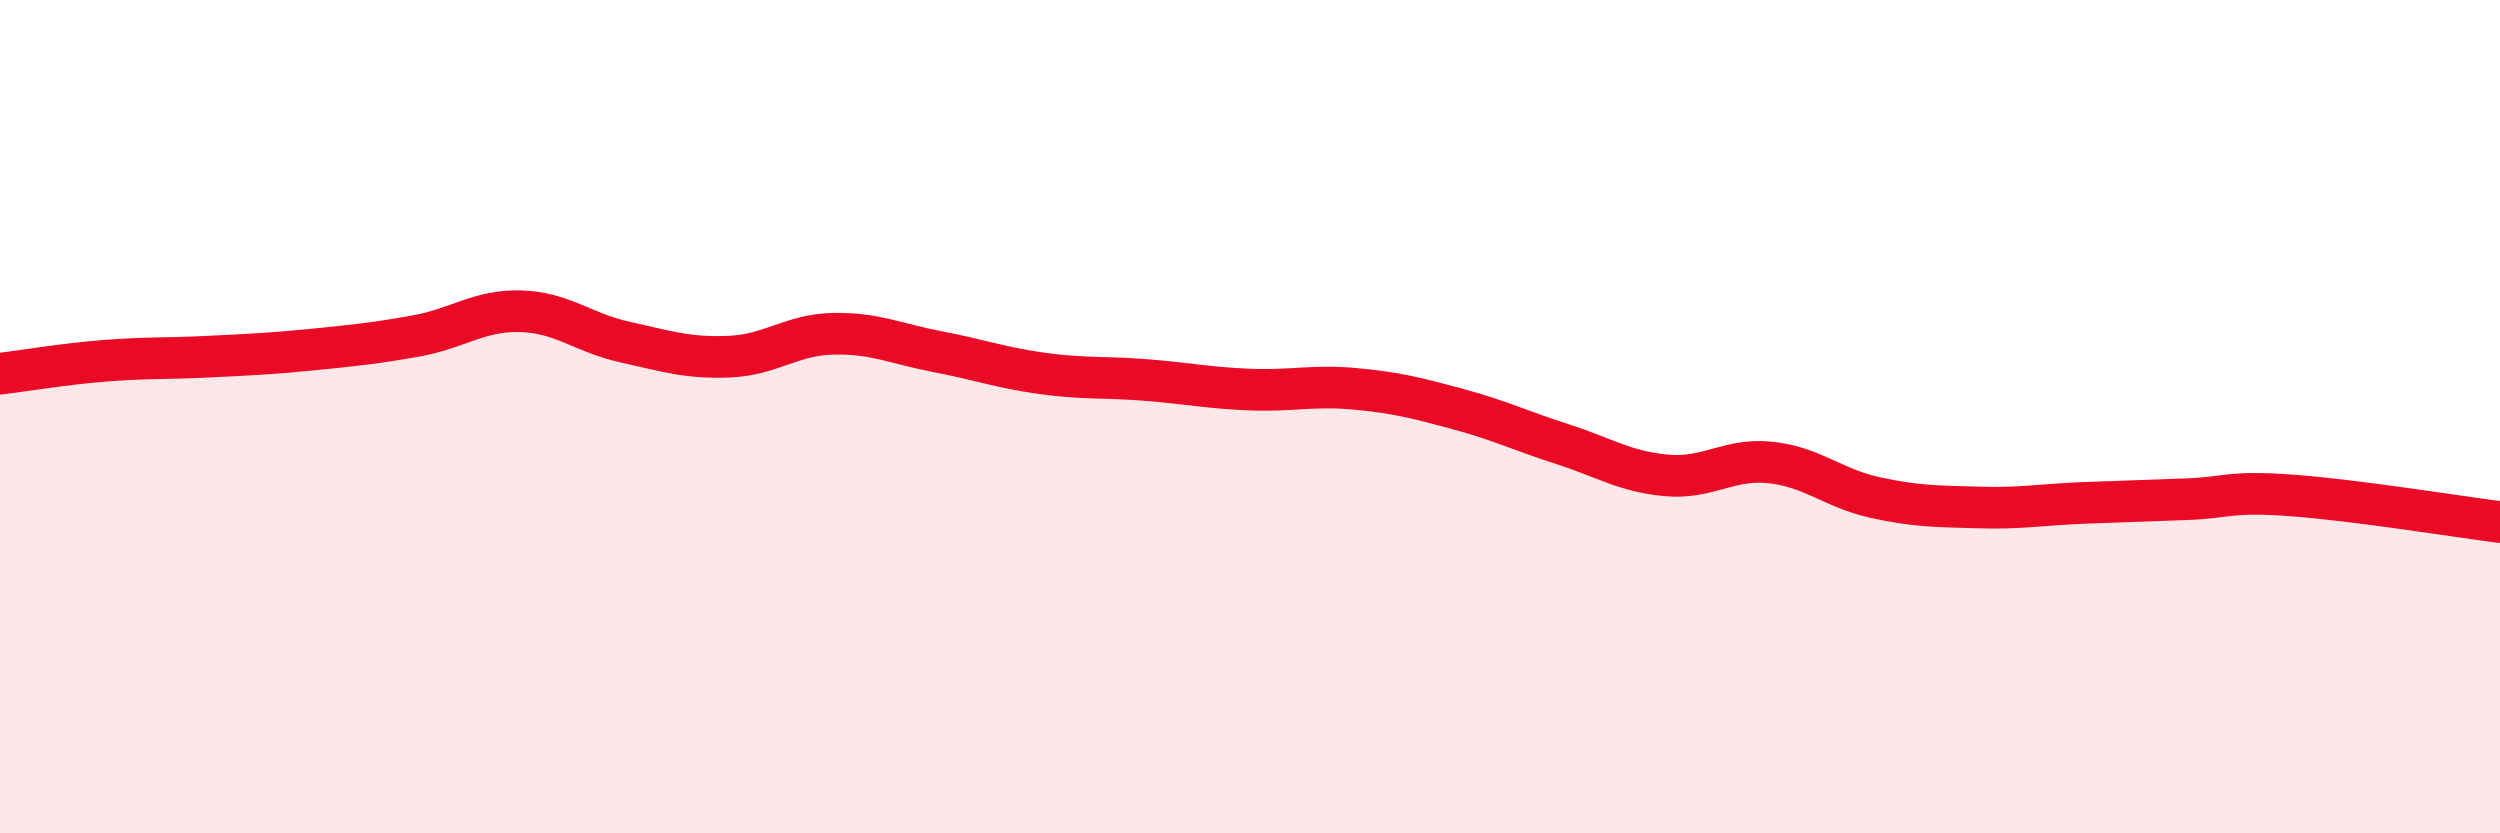 
    <svg width="60" height="20" viewBox="0 0 60 20" xmlns="http://www.w3.org/2000/svg">
      <path
        d="M 0,8.97 C 0.5,8.91 1.5,8.74 2.5,8.66 C 3.5,8.58 4,8.61 5,8.56 C 6,8.51 6.5,8.49 7.5,8.39 C 8.5,8.29 9,8.24 10,8.06 C 11,7.88 11.5,7.44 12.5,7.47 C 13.5,7.5 14,7.99 15,8.21 C 16,8.43 16.5,8.6 17.5,8.56 C 18.5,8.52 19,8.03 20,8.01 C 21,7.99 21.5,8.25 22.5,8.44 C 23.5,8.63 24,8.82 25,8.96 C 26,9.1 26.5,9.04 27.5,9.12 C 28.5,9.2 29,9.31 30,9.35 C 31,9.39 31.5,9.24 32.5,9.33 C 33.5,9.42 34,9.55 35,9.82 C 36,10.09 36.5,10.34 37.5,10.66 C 38.5,10.98 39,11.32 40,11.41 C 41,11.5 41.5,10.99 42.5,11.1 C 43.5,11.21 44,11.72 45,11.94 C 46,12.16 46.5,12.15 47.5,12.18 C 48.5,12.21 49,12.11 50,12.07 C 51,12.03 51.5,12.02 52.5,11.98 C 53.5,11.94 53.5,11.78 55,11.89 C 56.5,12 59,12.4 60,12.53L60 20L0 20Z"
        fill="#EB0A25"
        opacity="0.1"
        stroke-linecap="round"
        stroke-linejoin="round"
      />
      <path
        d="M 0,8.97 C 0.5,8.91 1.5,8.74 2.5,8.66 C 3.5,8.58 4,8.61 5,8.56 C 6,8.51 6.5,8.49 7.5,8.39 C 8.5,8.29 9,8.24 10,8.06 C 11,7.88 11.5,7.44 12.5,7.47 C 13.5,7.5 14,7.99 15,8.21 C 16,8.43 16.5,8.6 17.5,8.56 C 18.5,8.52 19,8.03 20,8.01 C 21,7.99 21.5,8.25 22.5,8.44 C 23.5,8.63 24,8.82 25,8.96 C 26,9.1 26.5,9.04 27.5,9.12 C 28.5,9.2 29,9.31 30,9.35 C 31,9.39 31.5,9.24 32.5,9.33 C 33.5,9.42 34,9.55 35,9.82 C 36,10.09 36.5,10.34 37.5,10.66 C 38.5,10.98 39,11.32 40,11.41 C 41,11.5 41.5,10.99 42.5,11.1 C 43.5,11.21 44,11.72 45,11.94 C 46,12.16 46.5,12.15 47.5,12.18 C 48.5,12.21 49,12.11 50,12.07 C 51,12.03 51.5,12.02 52.5,11.98 C 53.5,11.94 53.5,11.78 55,11.89 C 56.5,12 59,12.4 60,12.53"
        stroke="#EB0A25"
        stroke-width="1"
        fill="none"
        stroke-linecap="round"
        stroke-linejoin="round"
      />
    </svg>
  